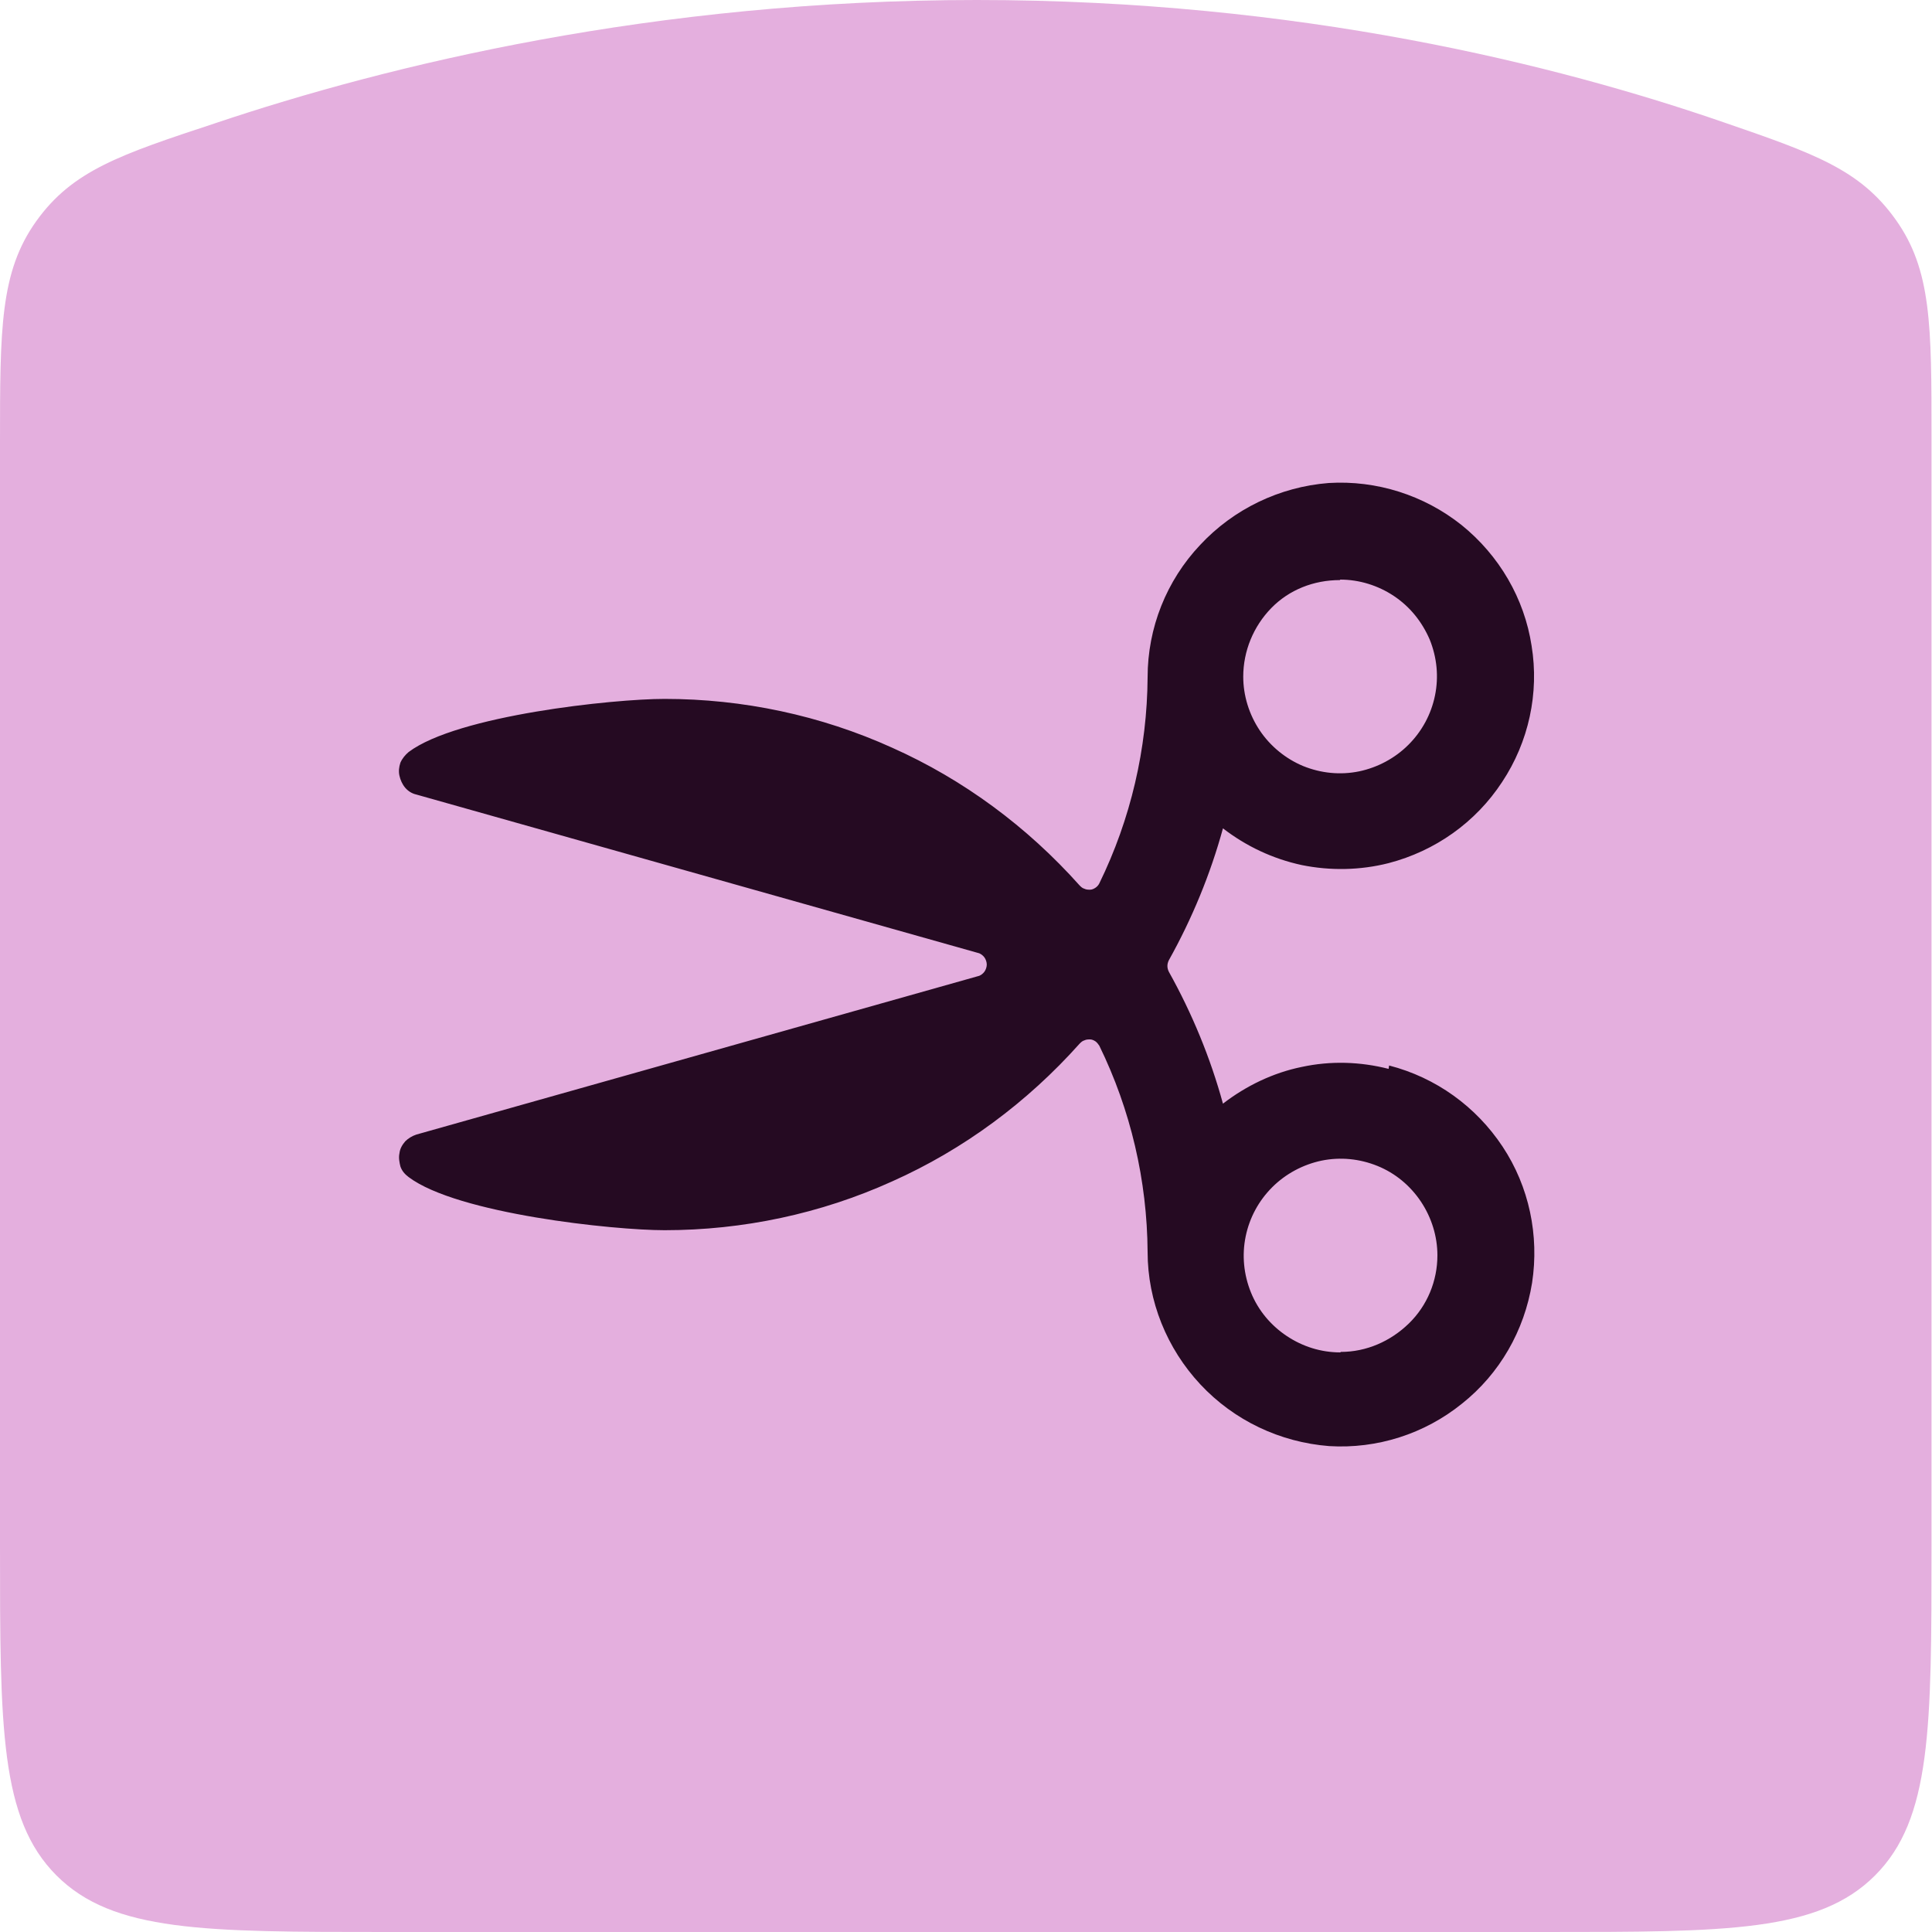<?xml version="1.0" encoding="UTF-8"?>
<svg id="Layer_1" data-name="Layer 1" xmlns="http://www.w3.org/2000/svg" xmlns:xlink="http://www.w3.org/1999/xlink" viewBox="0 0 40 40">
  <defs>
    <style>
      .cls-1 {
        fill: none;
      }

      .cls-2 {
        fill: #e4afde;
      }

      .cls-3 {
        fill: #250a22;
      }

      .cls-4 {
        clip-path: url(#clippath);
      }
    </style>
    <clipPath id="clippath">
      <rect class="cls-1" width="40" height="40"/>
    </clipPath>
  </defs>
  <g class="cls-4">
    <g>
      <path class="cls-2" d="M0,9.17c0-2.36,0-3.54.75-4.59s1.74-1.38,3.71-2.03C8.03,1.35,13.54,0,20.22,0s12.01,1.34,15.46,2.53c1.89.65,2.83.98,3.57,2.02.74,1.04.74,2.19.74,4.49v22.96c0,3.77,0,5.66-1.17,6.83-1.17,1.17-3.06,1.17-6.83,1.17H8c-3.77,0-5.66,0-6.83-1.17-1.17-1.17-1.17-3.06-1.17-6.83V9.17Z"/>
      <path class="cls-3" d="M28.75,22.13c-.59-.15-1.2-.17-1.8-.04-.59.12-1.15.39-1.63.76-.26-.95-.64-1.87-1.12-2.73-.02-.04-.03-.08-.03-.12s.01-.08.03-.12c.48-.86.86-1.78,1.12-2.73.48.37,1.03.63,1.63.76.59.12,1.21.11,1.8-.04.96-.25,1.8-.84,2.35-1.68.55-.83.77-1.84.61-2.82-.15-.98-.67-1.87-1.45-2.5-.78-.62-1.76-.93-2.75-.87-1.02.08-1.97.54-2.66,1.28-.7.74-1.09,1.72-1.09,2.74-.01,1.48-.35,2.94-1,4.27-.02.04-.05.07-.08.09-.03.02-.07.04-.11.04-.04,0-.08,0-.12-.02-.04-.01-.07-.04-.1-.07-1.08-1.21-2.4-2.19-3.88-2.85-1.48-.67-3.09-1.01-4.71-1.01-1.06,0-4.29.34-5.3,1.1-.07.06-.13.13-.17.22-.03.09-.04.18-.02.27.02.09.06.18.12.25.06.07.14.12.23.14l11.63,3.28c.05.01.1.05.13.09.03.04.05.1.05.15s-.02.11-.05.15c-.03.04-.08.08-.13.09l-11.63,3.28c-.09.03-.17.08-.23.14-.06.07-.11.15-.12.25-.02.09,0,.19.02.27.03.09.09.16.17.22,1.01.76,4.24,1.1,5.3,1.1,1.62,0,3.23-.34,4.71-1.01,1.48-.66,2.8-1.64,3.88-2.85.03-.03.06-.06.1-.07.04-.02.08-.02.12-.02.04,0,.08.02.11.04s.06.06.08.09c.65,1.33.99,2.79,1,4.27,0,1.02.4,2,1.09,2.74.7.75,1.65,1.2,2.67,1.28.99.06,1.97-.25,2.75-.88.78-.62,1.29-1.51,1.45-2.5.15-.98-.06-1.99-.61-2.82-.55-.83-1.38-1.43-2.35-1.68h0ZM27.75,28c-.4,0-.78-.12-1.11-.34-.33-.22-.59-.53-.74-.9-.15-.37-.19-.77-.11-1.16s.27-.74.55-1.02c.28-.28.64-.47,1.02-.55.39-.08.79-.04,1.16.11.37.15.68.41.9.74.22.33.34.72.34,1.11,0,.53-.21,1.04-.59,1.41s-.88.59-1.41.59ZM27.75,12c.39,0,.78.12,1.11.34.33.22.58.53.74.9.15.37.19.77.11,1.16s-.27.74-.55,1.02c-.28.28-.64.47-1.02.55-.39.08-.79.04-1.16-.11-.36-.15-.68-.41-.9-.74-.22-.33-.34-.72-.34-1.11,0-.53.21-1.04.58-1.42s.88-.58,1.42-.58Z"/>
    </g>
  </g>
</svg>